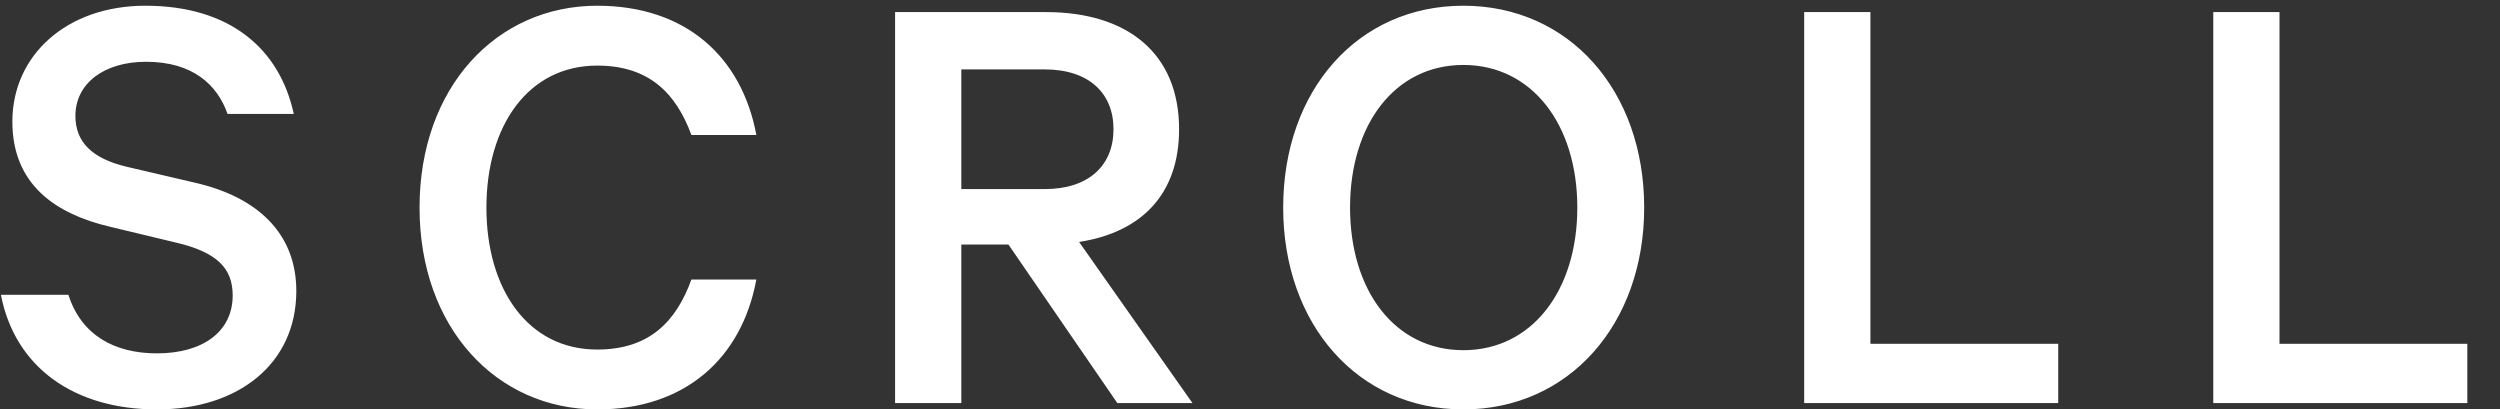 <svg 
 xmlns="http://www.w3.org/2000/svg"
 xmlns:xlink="http://www.w3.org/1999/xlink"
 width="55px" height="9px">
<rect width="100%" height="100%" fill="#333333" stroke="none"/>
<path fill-rule="evenodd"  fill="rgb(255, 255, 255)"
 d="M48.692,8.867 L48.692,0.266 L50.149,0.266 L50.149,7.564 L54.281,7.564 L54.281,8.867 L48.692,8.867 ZM39.692,0.266 L41.149,0.266 L41.149,7.564 L45.281,7.564 L45.281,8.867 L39.692,8.867 L39.692,0.266 ZM32.194,9.007 C29.869,9.007 28.230,7.130 28.230,4.567 C28.230,1.989 29.869,0.126 32.194,0.126 C34.519,0.126 36.172,1.989 36.172,4.567 C36.172,7.130 34.519,9.007 32.194,9.007 ZM32.194,1.429 C30.681,1.429 29.701,2.745 29.701,4.567 C29.701,6.387 30.681,7.704 32.194,7.704 C33.707,7.704 34.701,6.387 34.701,4.567 C34.701,2.745 33.707,1.429 32.194,1.429 ZM24.581,8.867 L22.185,5.379 L21.149,5.379 L21.149,8.867 L19.692,8.867 L19.692,0.266 L23.012,0.266 C24.791,0.266 25.940,1.162 25.940,2.843 C25.940,4.286 25.099,5.113 23.740,5.323 L26.234,8.867 L24.581,8.867 ZM24.497,2.843 C24.497,2.045 23.950,1.527 22.984,1.527 L21.149,1.527 L21.149,4.160 L22.984,4.160 C23.950,4.160 24.497,3.642 24.497,2.843 ZM13.138,7.690 C14.287,7.690 14.875,7.074 15.211,6.149 L16.640,6.149 C16.318,7.886 15.071,9.007 13.138,9.007 C10.925,9.007 9.230,7.214 9.230,4.567 C9.230,1.919 10.925,0.126 13.138,0.126 C15.085,0.126 16.318,1.247 16.640,2.970 L15.211,2.970 C14.875,2.059 14.287,1.443 13.138,1.443 C11.625,1.443 10.701,2.759 10.701,4.567 C10.701,6.359 11.611,7.690 13.138,7.690 ZM4.292,4.020 C5.637,4.328 6.519,5.113 6.519,6.401 C6.519,8.012 5.231,9.007 3.452,9.007 C1.631,9.007 0.328,8.082 0.020,6.485 L1.505,6.485 C1.785,7.368 2.513,7.774 3.452,7.774 C4.460,7.774 5.119,7.298 5.119,6.499 C5.119,5.897 4.768,5.547 3.872,5.337 L2.415,4.987 C1.224,4.706 0.272,4.062 0.272,2.675 C0.272,1.219 1.463,0.126 3.199,0.126 C5.062,0.126 6.155,1.078 6.463,2.507 L5.006,2.507 C4.782,1.863 4.236,1.359 3.214,1.359 C2.289,1.359 1.659,1.835 1.659,2.549 C1.659,3.124 2.023,3.488 2.793,3.670 L4.292,4.020 Z"/>
</svg>